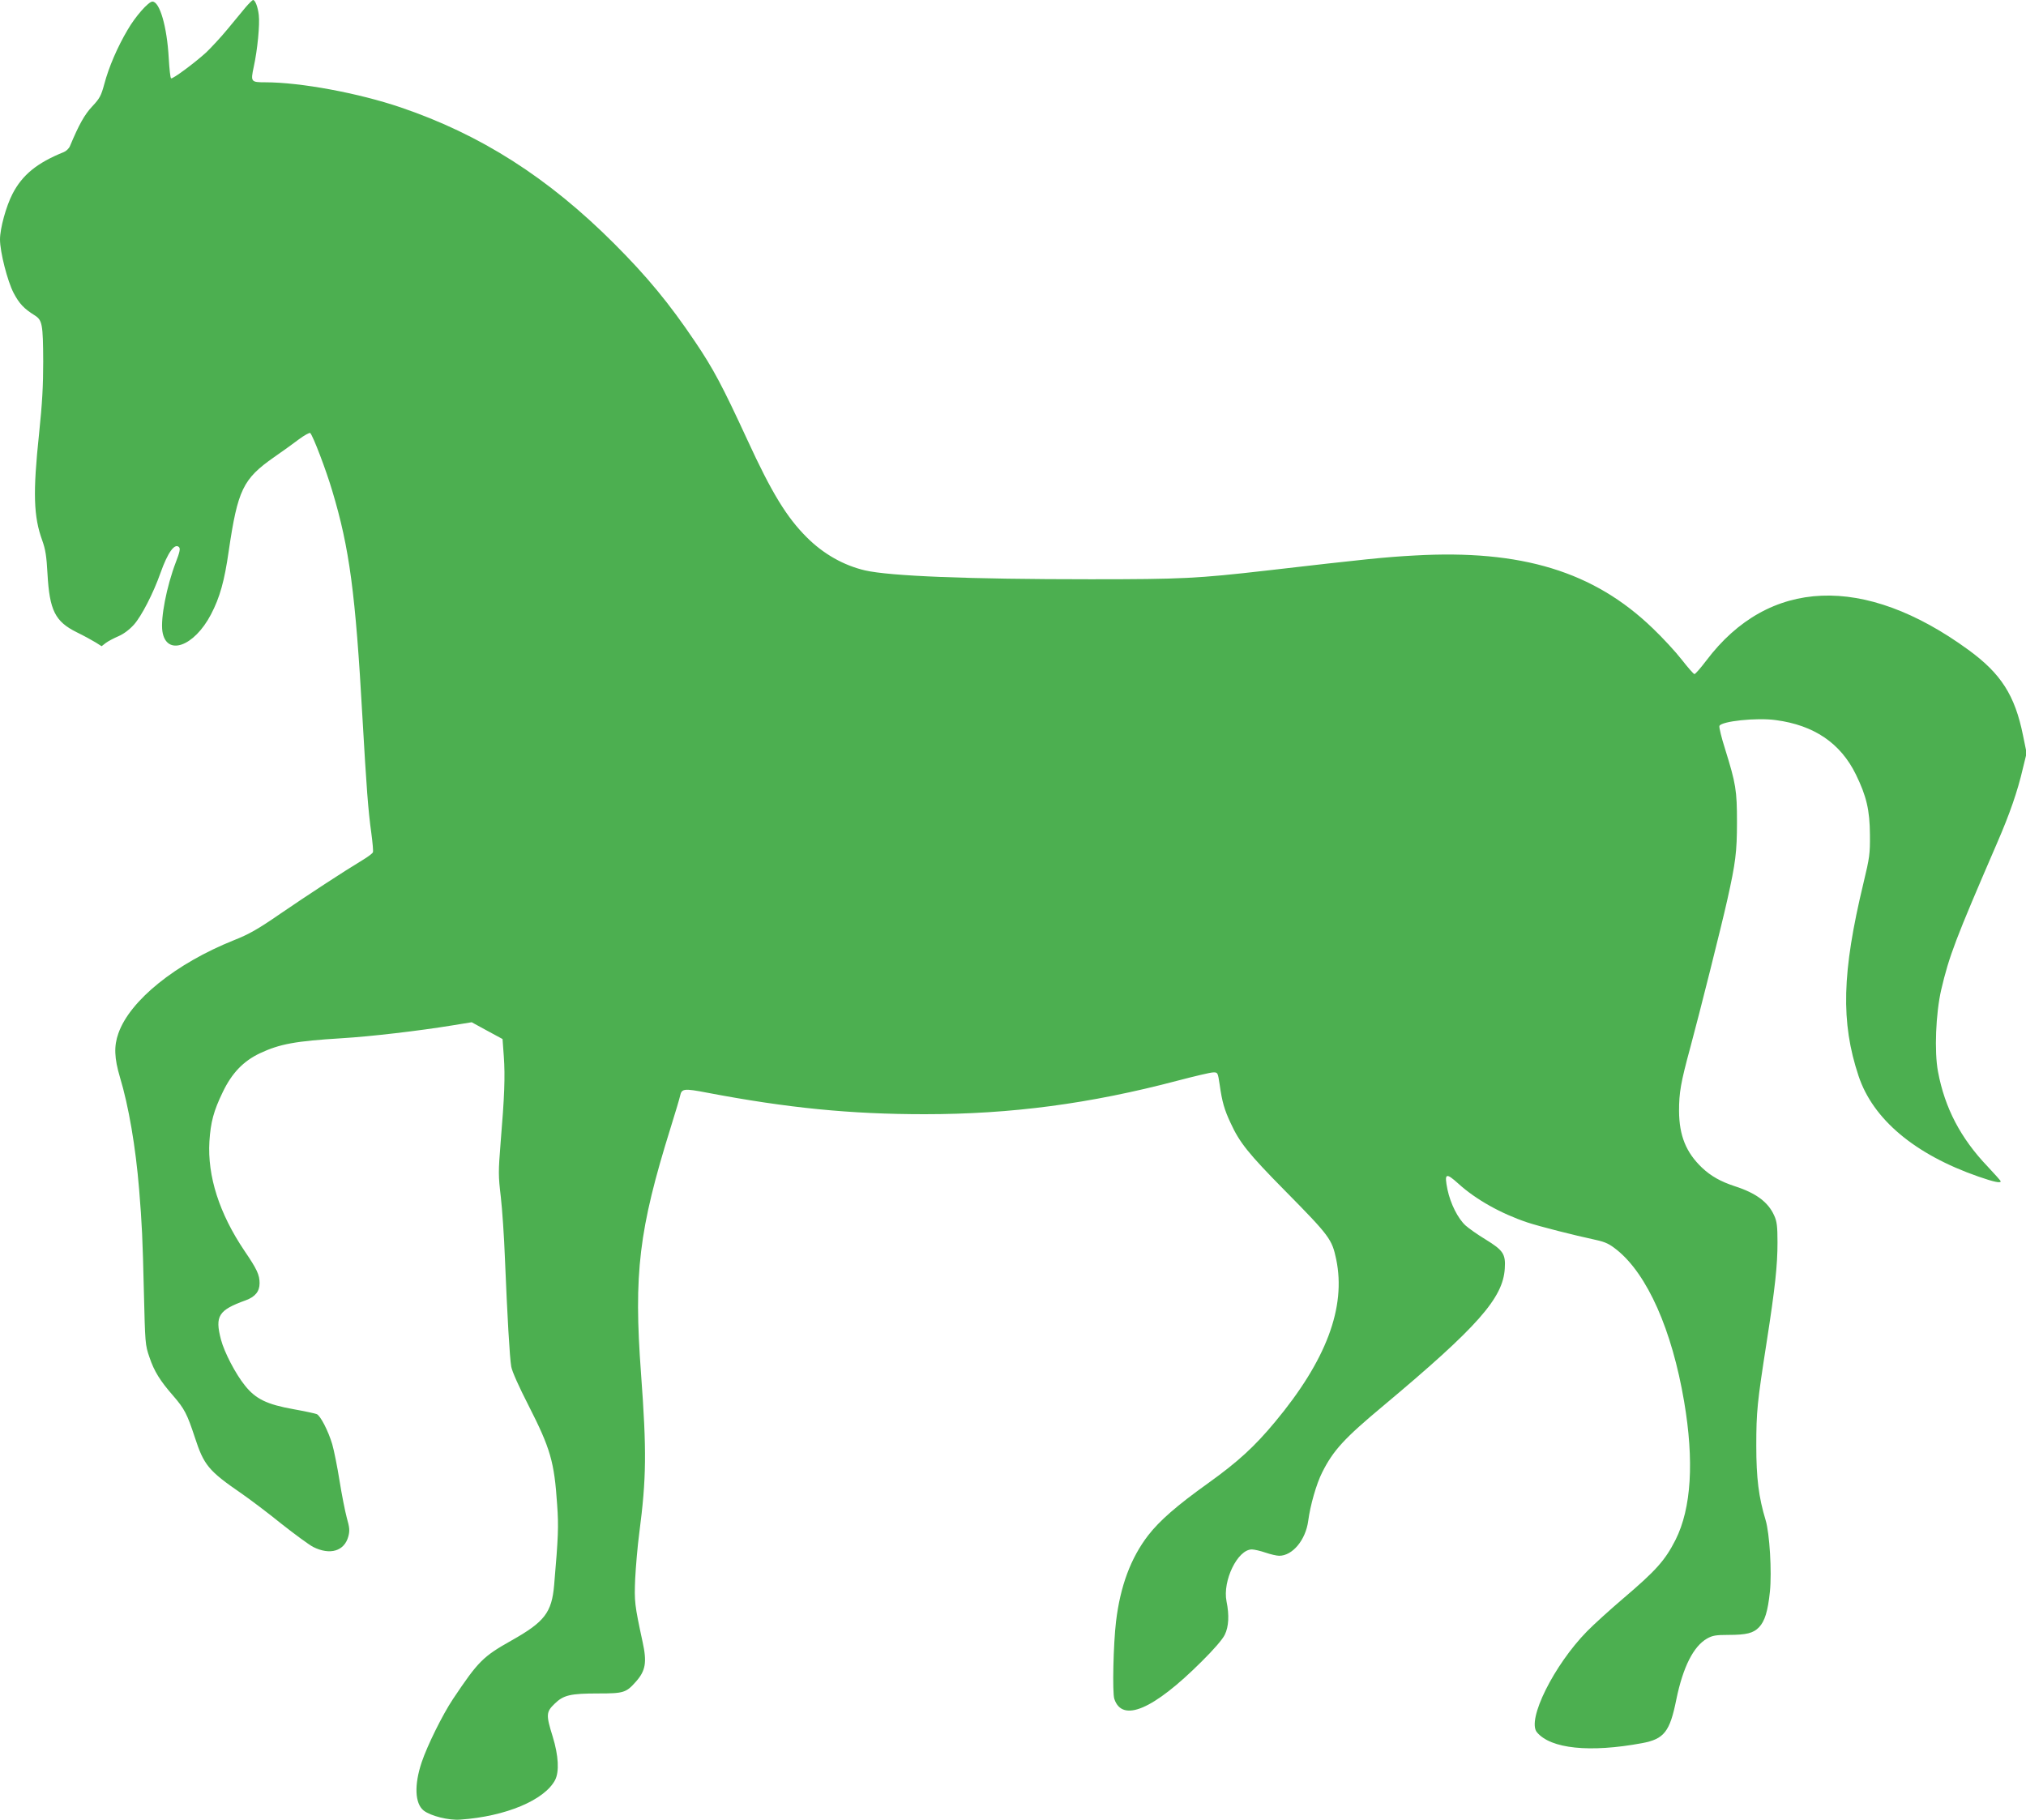 <?xml version="1.0" standalone="no"?>
<!DOCTYPE svg PUBLIC "-//W3C//DTD SVG 20010904//EN"
 "http://www.w3.org/TR/2001/REC-SVG-20010904/DTD/svg10.dtd">
<svg version="1.0" xmlns="http://www.w3.org/2000/svg"
 width="1280pt" height="1150pt" viewBox="0 0 1280 1150"
 preserveAspectRatio="xMidYMid meet">
<g transform="translate(0,1150) scale(0.1,-0.1)"
fill="#4caf50" stroke="none">
<path d="M1551 11453 c-22 -27 -74 -89 -115 -139 -42 -51 -102 -115 -133 -145
-76 -69 -213 -170 -222 -164 -5 2 -11 60 -15 129 -11 198 -57 356 -103 356
-25 0 -108 -94 -157 -179 -64 -108 -119 -236 -147 -342 -20 -74 -29 -91 -76
-141 -49 -52 -84 -115 -141 -251 -6 -15 -24 -32 -39 -38 -169 -68 -262 -144
-324 -264 -40 -77 -79 -218 -79 -288 0 -79 47 -263 86 -338 36 -68 65 -99 134
-142 47 -30 52 -56 53 -292 0 -151 -6 -262 -26 -454 -40 -376 -35 -525 20
-676 20 -56 27 -98 33 -210 13 -232 48 -302 185 -370 45 -22 98 -51 119 -64
l38 -24 27 21 c15 11 51 30 79 42 33 14 69 41 98 73 48 54 122 197 168 327 46
130 90 190 117 163 9 -9 5 -31 -20 -95 -59 -155 -97 -353 -85 -437 24 -159
200 -98 307 107 56 107 85 211 112 400 57 387 90 456 286 593 51 35 121 86
157 113 35 26 68 44 72 40 18 -18 101 -236 139 -365 109 -362 147 -647 191
-1434 25 -437 36 -586 56 -729 8 -60 13 -114 10 -121 -2 -7 -33 -30 -68 -51
-116 -70 -341 -217 -518 -338 -142 -98 -197 -129 -293 -167 -367 -147 -656
-380 -729 -588 -29 -81 -26 -157 10 -278 55 -182 99 -440 121 -708 18 -221 22
-308 30 -645 8 -328 8 -337 35 -415 30 -90 68 -150 151 -245 70 -81 87 -113
136 -262 57 -175 86 -211 294 -354 55 -38 169 -124 253 -192 85 -67 175 -133
200 -146 107 -54 198 -27 223 67 9 35 8 54 -10 117 -11 41 -32 147 -46 235
-14 88 -35 192 -46 230 -25 84 -75 181 -98 190 -9 4 -74 18 -146 31 -169 30
-240 65 -307 149 -60 74 -131 211 -152 291 -39 149 -16 186 156 248 60 22 88
56 88 108 0 53 -16 88 -95 204 -160 237 -235 473 -222 692 8 123 27 193 84
311 58 121 130 196 235 246 126 59 224 77 518 95 183 11 489 47 697 81 l123
20 97 -53 98 -53 8 -110 c9 -126 4 -255 -20 -542 -15 -189 -15 -210 1 -345 9
-78 21 -253 26 -388 15 -365 30 -629 40 -685 5 -30 49 -128 109 -245 139 -273
163 -356 181 -628 10 -138 7 -204 -19 -507 -15 -174 -61 -233 -269 -350 -181
-102 -210 -131 -370 -370 -66 -99 -162 -293 -198 -400 -48 -143 -43 -261 13
-305 44 -34 158 -63 232 -57 286 20 531 123 598 250 27 52 22 154 -15 274 -43
138 -42 156 12 208 56 55 100 65 276 65 161 0 176 5 238 75 61 69 70 122 42
250 -51 237 -53 255 -47 400 4 77 15 208 26 290 45 345 47 516 11 1005 -47
635 -14 910 187 1555 31 99 58 190 60 202 10 45 24 47 170 19 510 -97 907
-136 1375 -136 546 0 1045 66 1598 212 107 28 208 52 224 52 30 1 30 0 42 -79
15 -106 29 -156 69 -241 57 -124 112 -193 345 -429 282 -286 295 -305 322
-432 63 -304 -63 -639 -387 -1028 -129 -155 -232 -250 -423 -387 -196 -140
-306 -236 -378 -329 -110 -143 -176 -320 -203 -544 -17 -142 -24 -449 -11
-489 50 -152 246 -69 550 234 79 78 134 142 148 171 25 51 29 123 11 211 -26
130 70 328 160 328 15 0 54 -9 86 -20 32 -11 71 -20 87 -20 84 0 167 100 183
220 13 99 52 235 88 306 70 140 140 216 387 422 596 499 756 680 767 867 6 92
-10 115 -122 184 -48 29 -105 69 -126 88 -48 44 -95 137 -114 227 -21 104 -11
109 69 37 110 -100 269 -189 436 -245 76 -25 291 -80 431 -110 63 -14 86 -25
135 -64 192 -155 347 -504 424 -957 64 -376 46 -675 -54 -874 -66 -130 -123
-194 -331 -371 -82 -70 -185 -163 -228 -207 -209 -213 -382 -560 -317 -638 87
-105 335 -130 664 -69 140 26 176 72 217 277 42 204 108 335 194 384 34 19 55
23 135 23 114 0 157 11 193 48 37 39 56 101 69 225 13 126 -2 370 -27 452 -44
145 -59 266 -59 470 0 217 6 273 65 652 54 347 69 487 69 633 0 104 -4 133
-21 170 -38 85 -115 142 -249 185 -88 29 -150 63 -208 118 -100 96 -143 202
-144 357 0 117 10 177 72 405 56 207 197 768 233 930 52 232 61 303 61 490 0
202 -7 243 -75 462 -23 72 -39 138 -36 146 11 30 235 54 357 37 240 -32 408
-145 505 -343 67 -137 88 -225 89 -382 1 -120 -2 -143 -41 -305 -136 -565
-144 -878 -31 -1218 91 -274 355 -496 757 -636 98 -34 141 -43 141 -30 0 4
-37 45 -82 93 -171 179 -271 370 -314 600 -24 126 -14 367 20 516 51 217 89
317 354 930 79 182 129 326 162 469 l24 98 -23 112 c-51 253 -139 390 -345
540 -658 480 -1262 455 -1656 -68 -36 -47 -69 -86 -75 -85 -5 0 -41 41 -80 91
-38 49 -121 139 -183 198 -372 359 -830 499 -1507 460 -184 -10 -301 -22 -933
-95 -437 -50 -534 -55 -1112 -55 -775 0 -1267 20 -1425 56 -136 32 -263 104
-368 209 -127 127 -221 280 -375 615 -158 342 -215 450 -332 623 -161 239
-301 409 -510 618 -417 417 -843 689 -1350 861 -266 90 -631 158 -854 158 -91
0 -93 3 -73 97 24 109 39 268 32 328 -6 52 -23 95 -36 95 -4 0 -26 -21 -48
-47z"/>
</g>
</svg>
